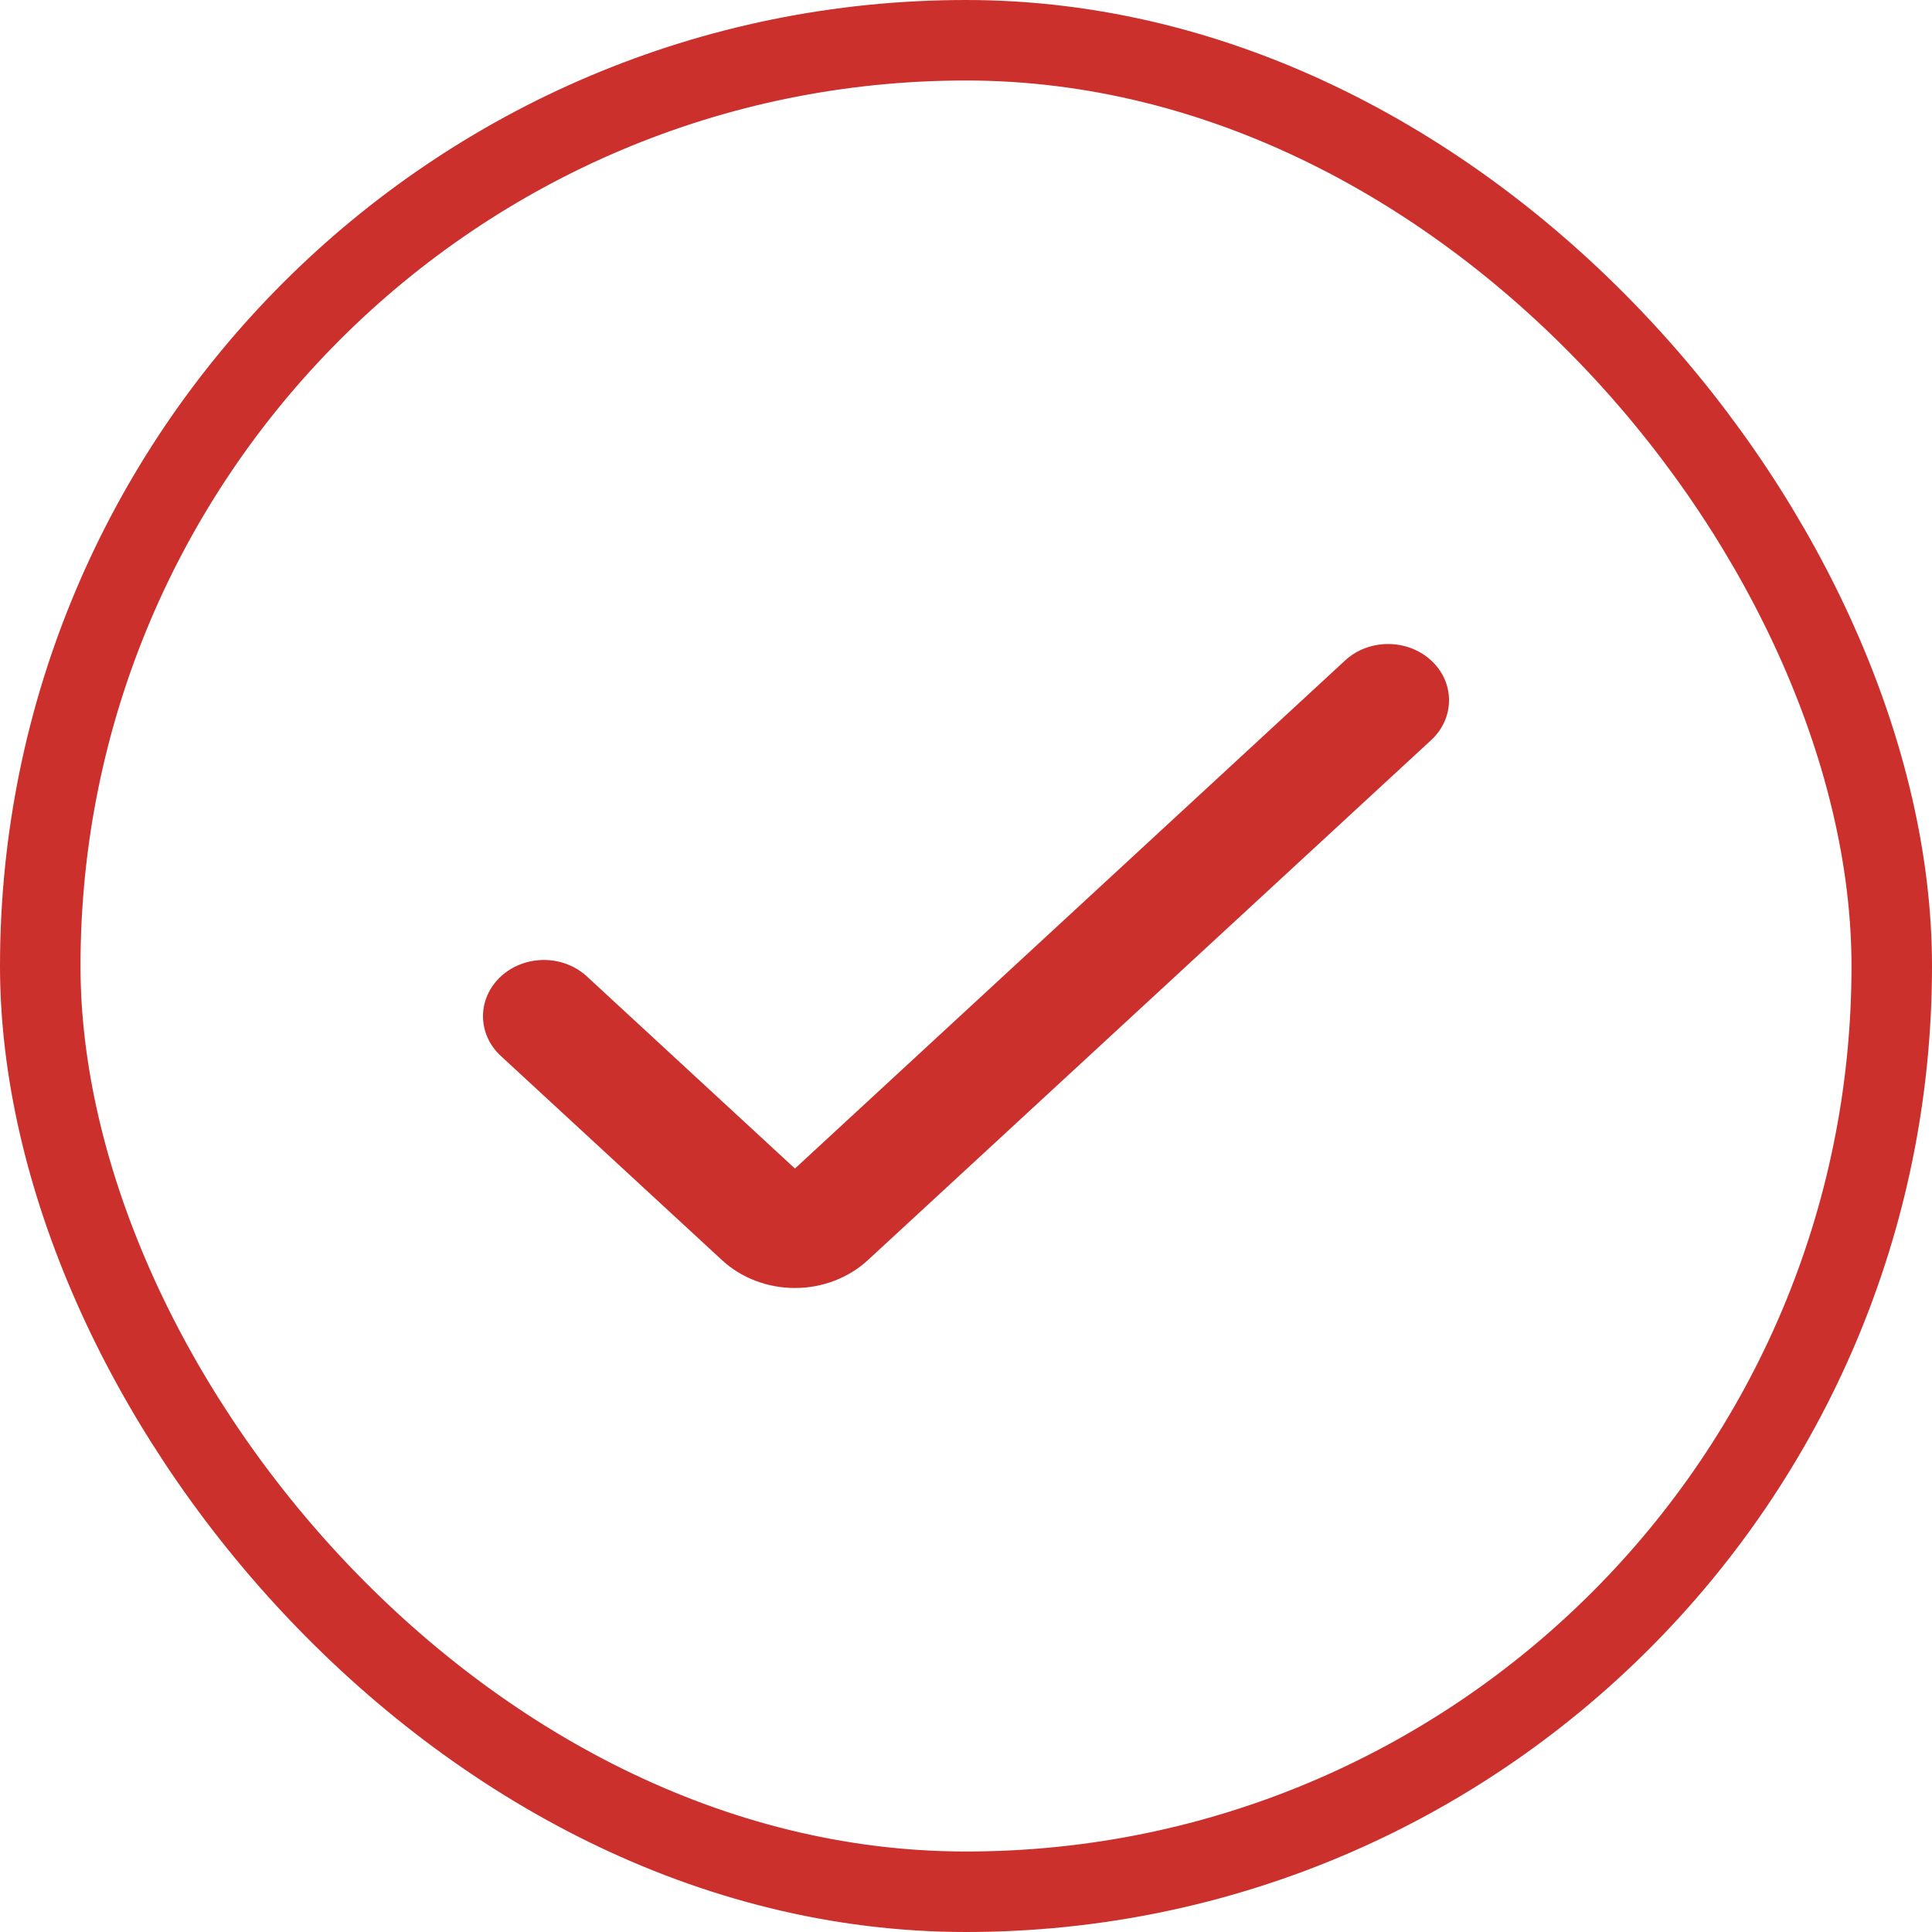 <?xml version="1.0" encoding="UTF-8"?> <svg xmlns="http://www.w3.org/2000/svg" width="24" height="24" viewBox="0 0 24 24" fill="none"><rect x="0.5" y="0.5" width="23" height="23" rx="11.5" stroke="#CB302C"></rect><path d="M9.875 16C9.534 16 9.207 15.875 8.967 15.652L6.222 13.118C5.926 12.845 5.926 12.403 6.222 12.13C6.517 11.857 6.996 11.857 7.291 12.13L9.875 14.516L16.709 8.205C17.004 7.932 17.483 7.932 17.779 8.205C18.074 8.477 18.074 8.92 17.779 9.193L10.783 15.652C10.542 15.875 10.215 16 9.875 16Z" fill="#CB302C"></path></svg> 